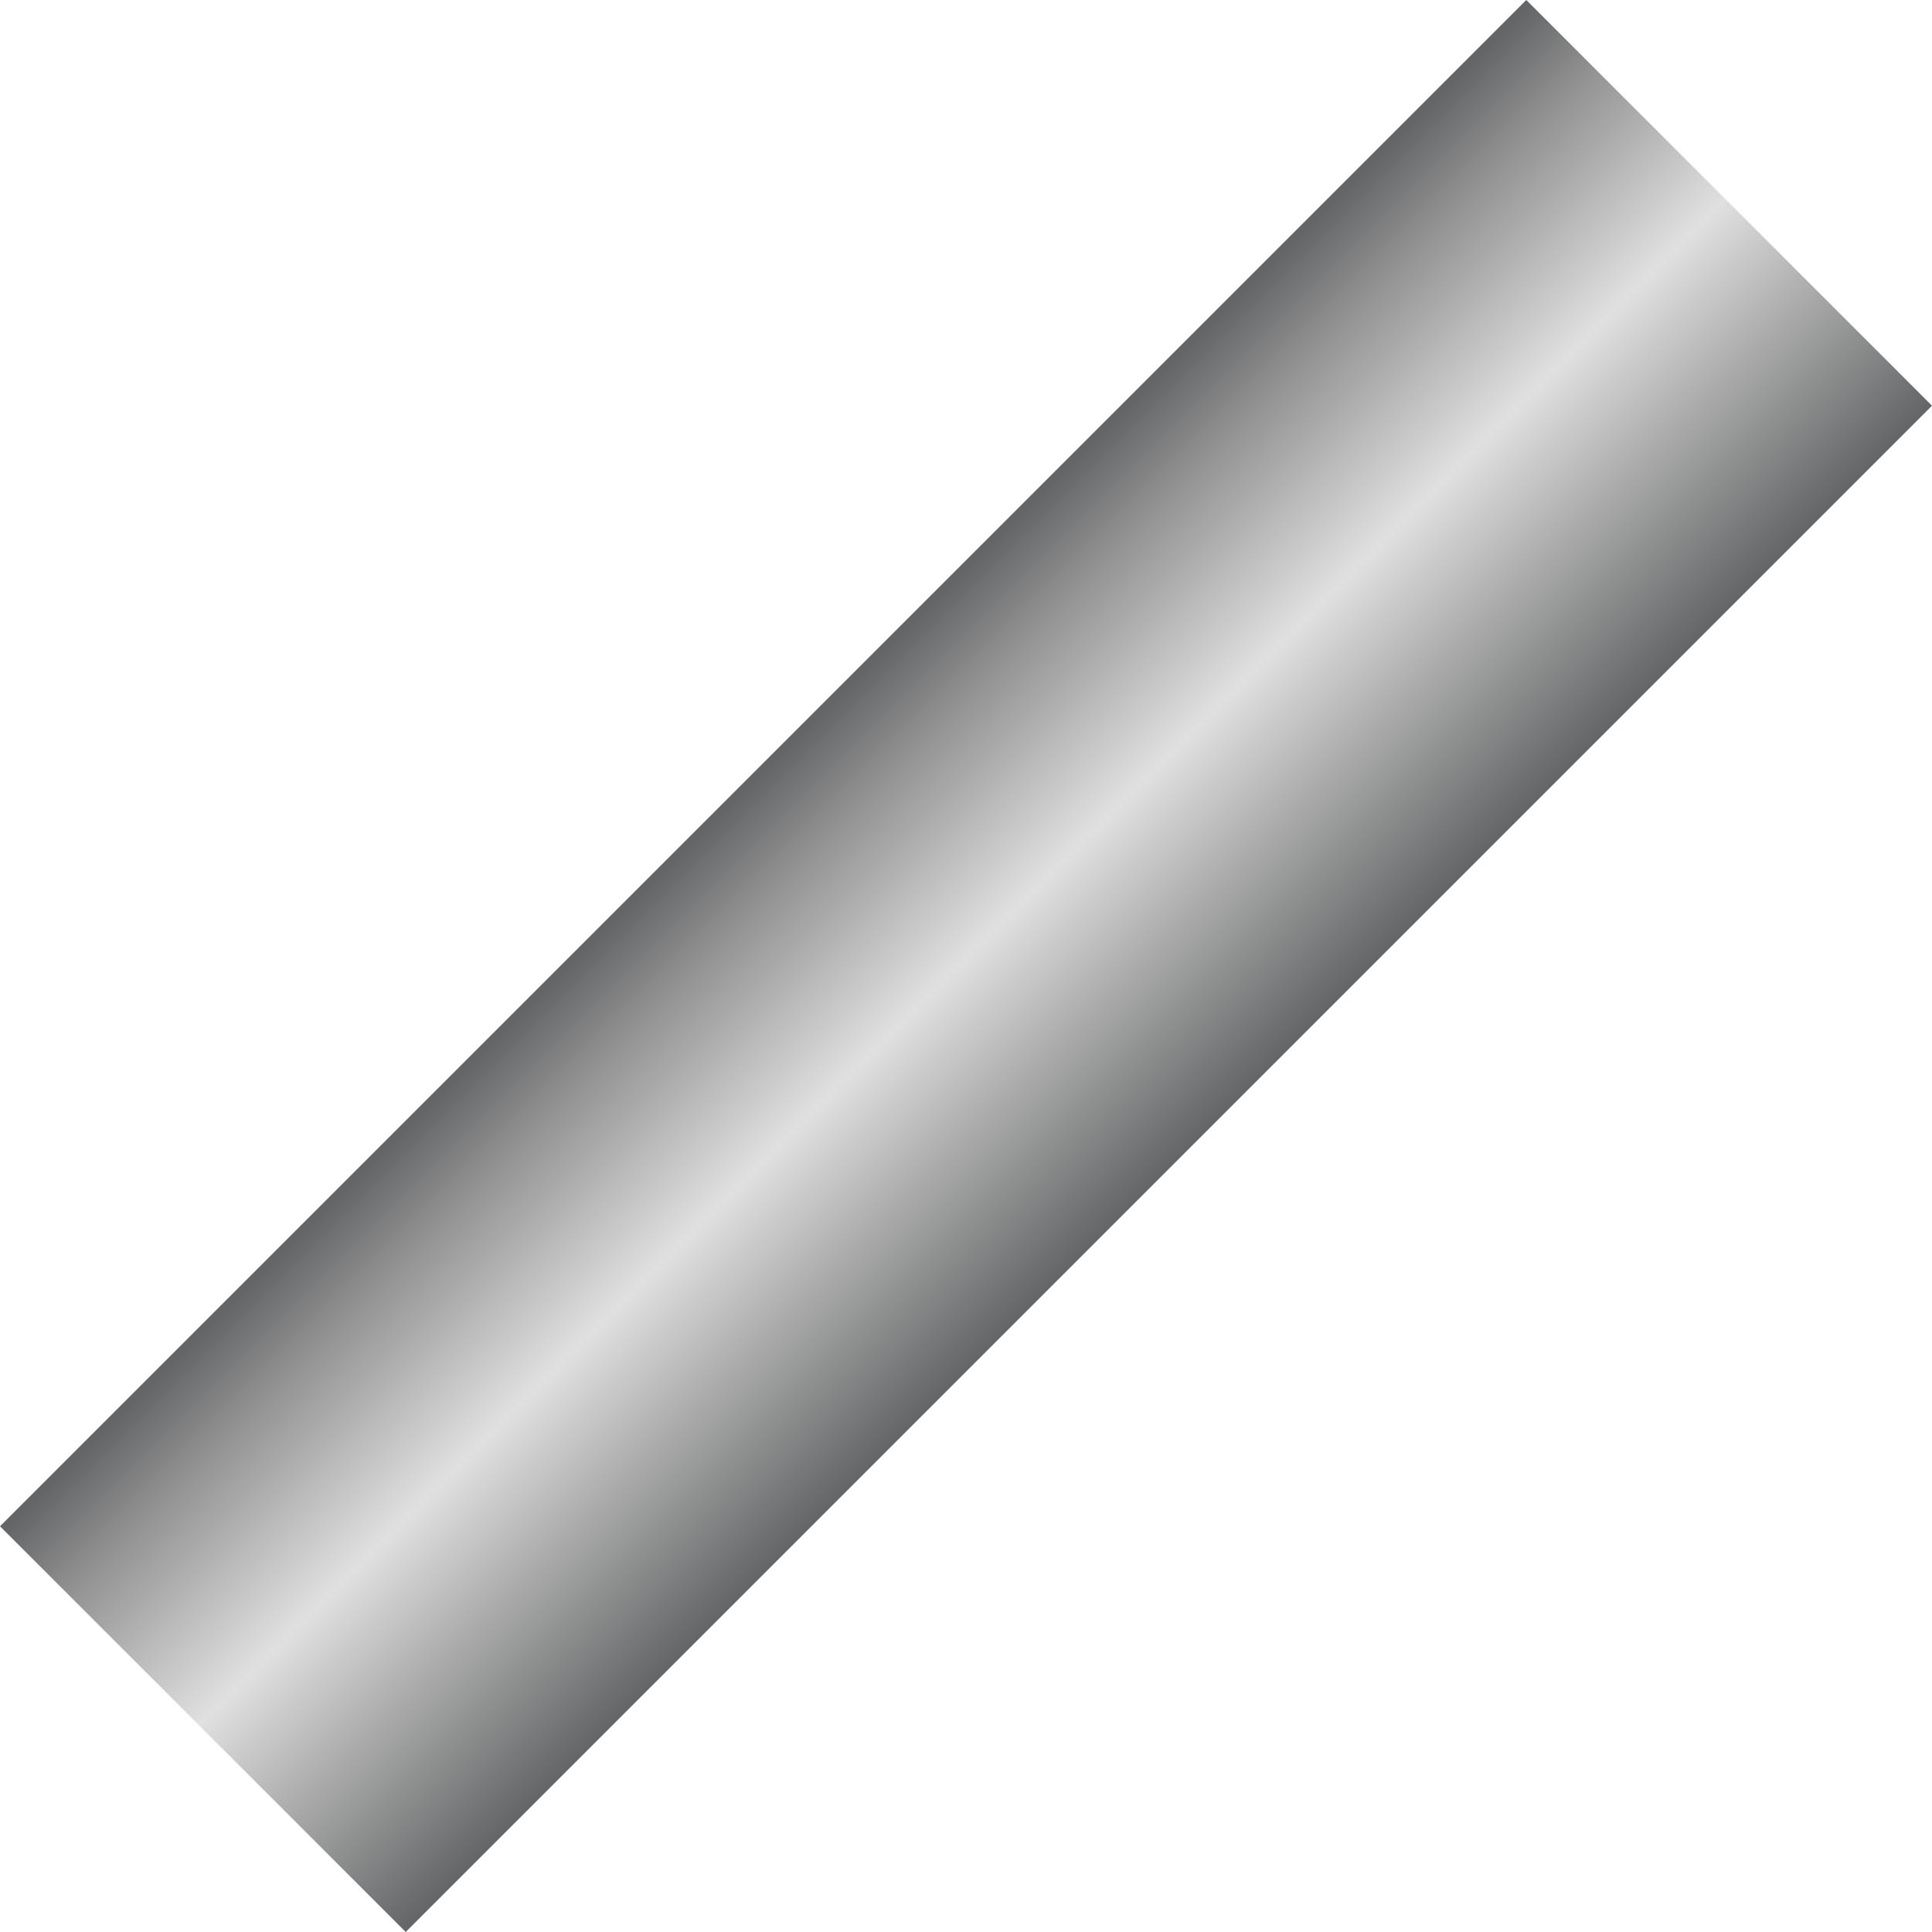 <!DOCTYPE svg PUBLIC "-//W3C//DTD SVG 1.1//EN" "http://www.w3.org/Graphics/SVG/1.1/DTD/svg11.dtd"><svg version="1.1" xmlns="http://www.w3.org/2000/svg" xmlns:xlink="http://www.w3.org/1999/xlink" width="64px" height="64px" viewBox="0 0 112.5 112.5" enable-background="new 0 0 112.5 112.5" xml:space="preserve">
<g id="Group_60_Straight_Short">
<linearGradient id="SVGID_1_" gradientUnits="userSpaceOnUse" x1="68.062" y1="68.062" x2="44.438" y2="44.438">
	<stop offset="0" style="stop-color:#646566" />
	<stop offset="0.51" style="stop-color:#E0E0E0" />
	<stop offset="0.84" style="stop-color:#909091" />
	<stop offset="0.99" style="stop-color:#646566" />
</linearGradient>
<path fill="url(#SVGID_1_)" d="M0,88.875L88.875,0L112.5,23.625L23.625,112.5L0,88.875z" />
</g>
</svg>